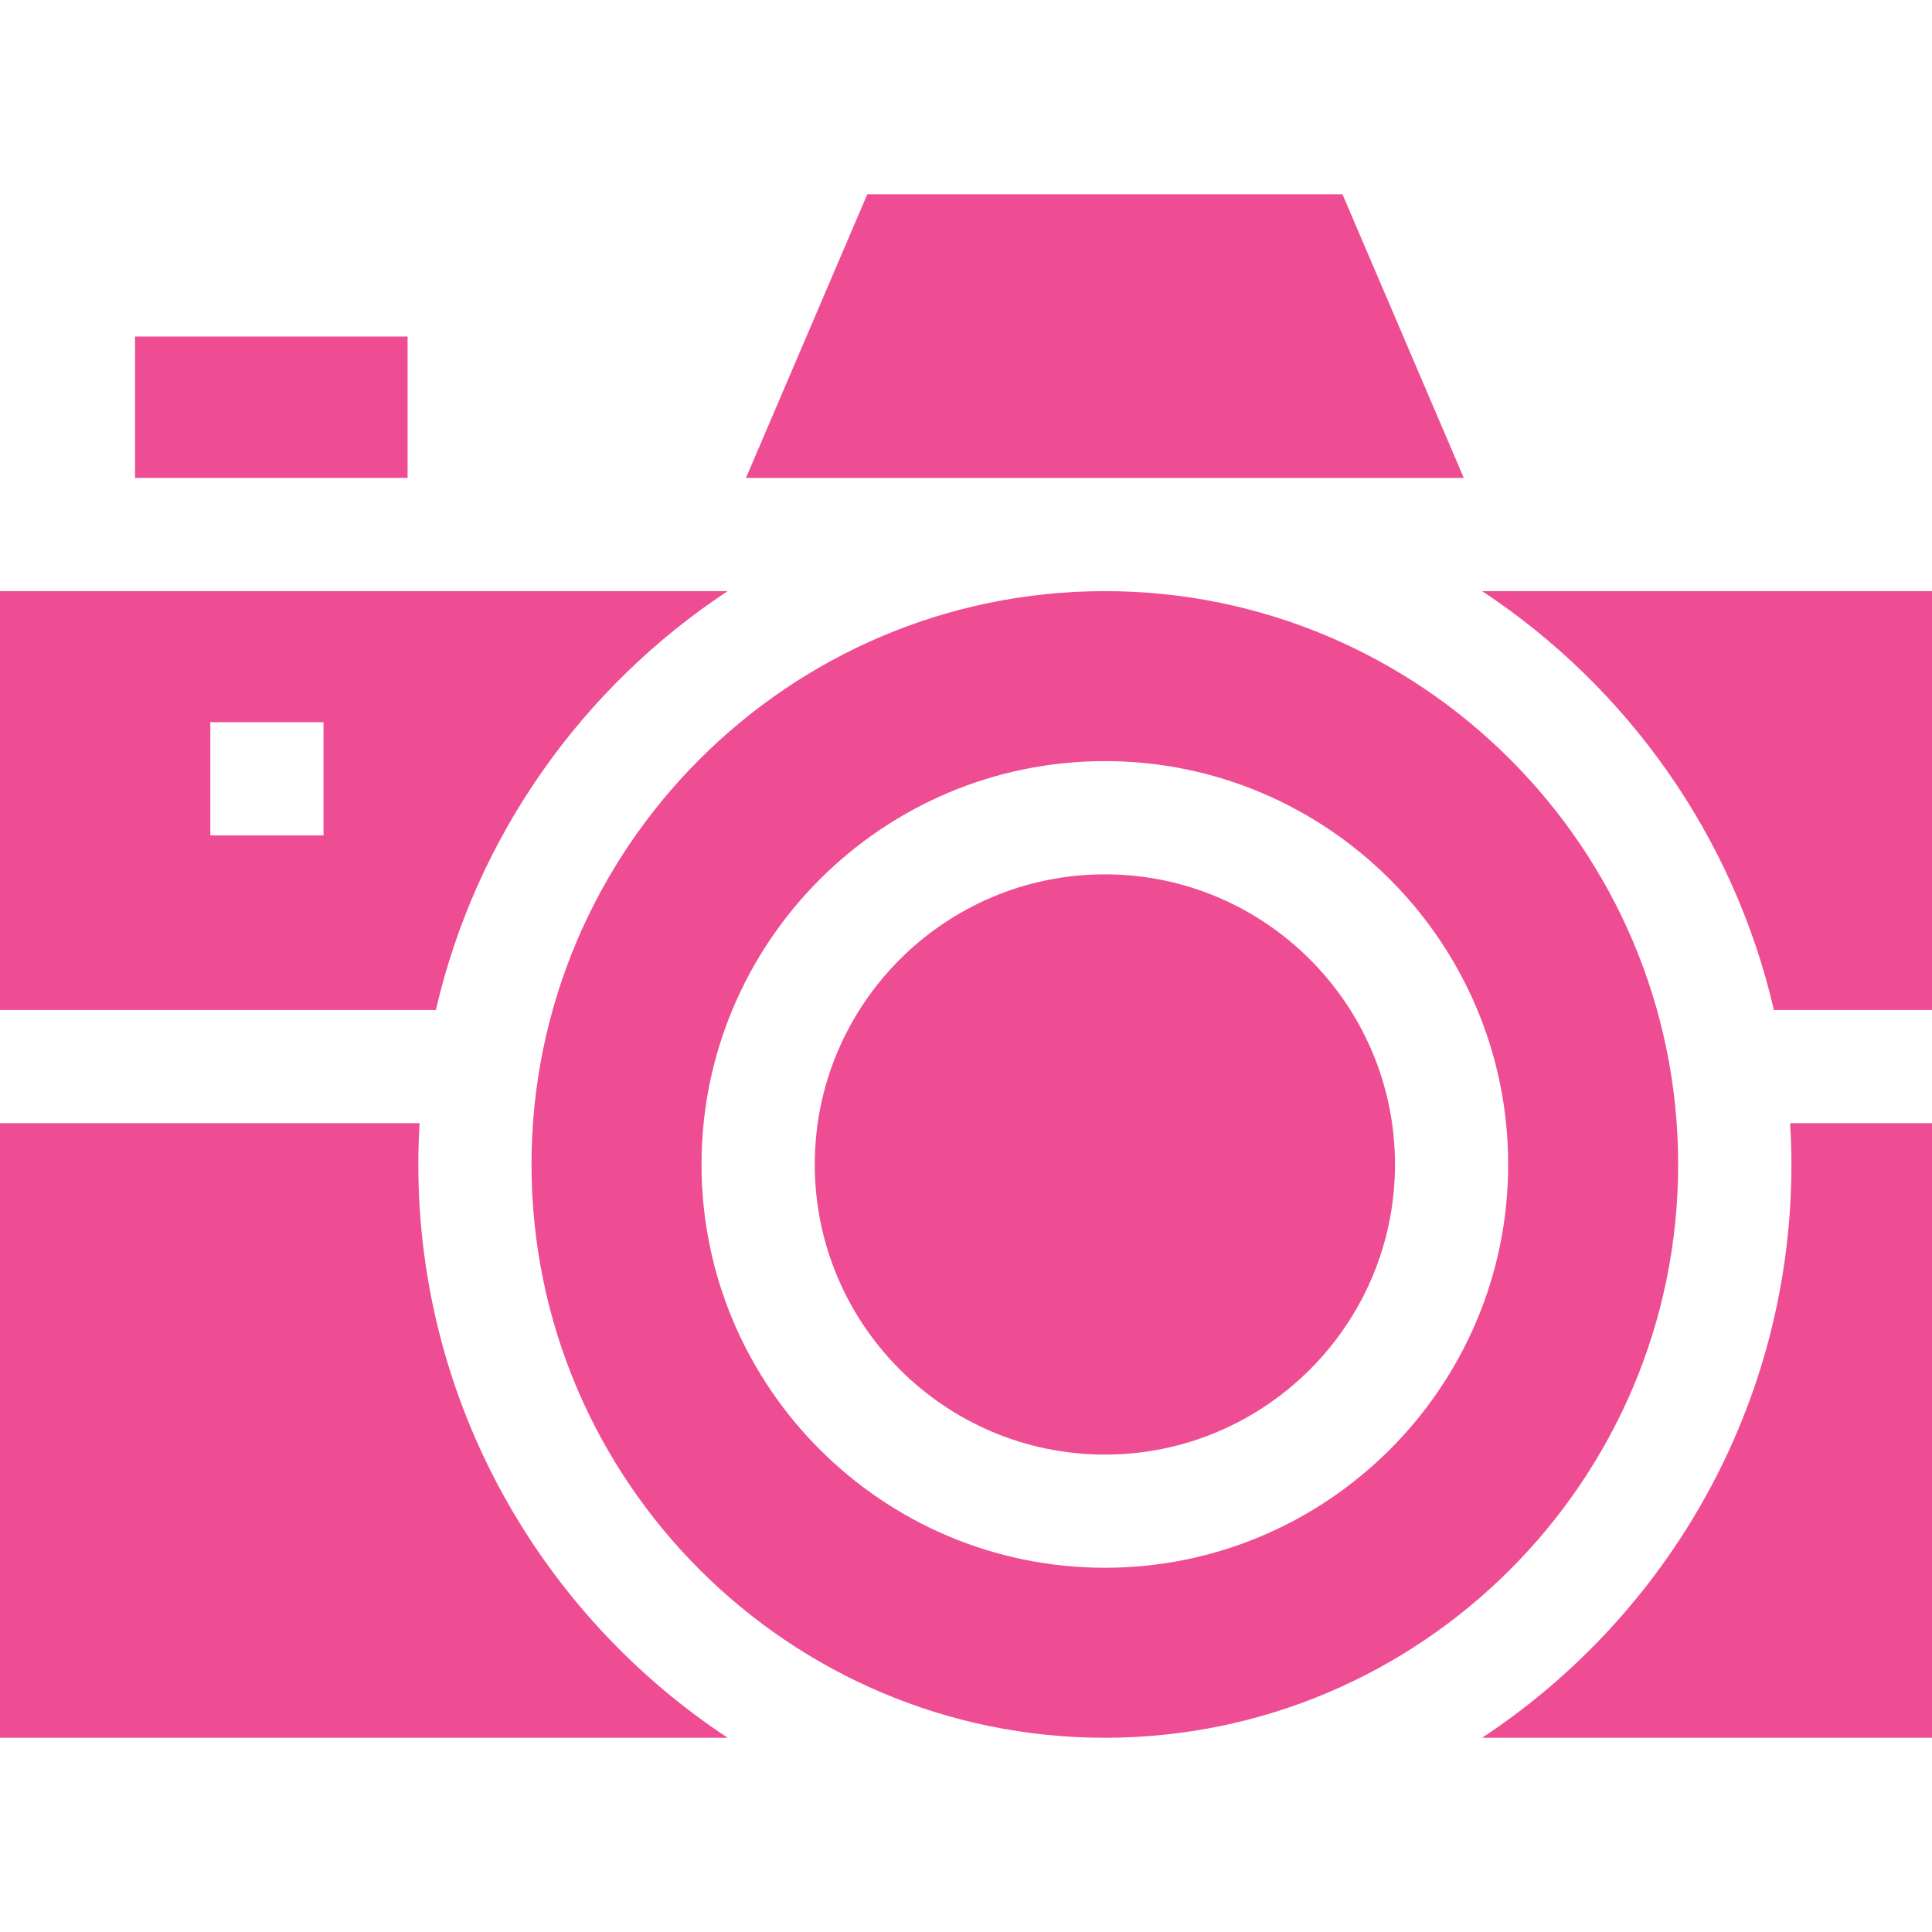 <svg width="64" height="64" viewBox="0 0 64 64" fill="none" xmlns="http://www.w3.org/2000/svg">
<path d="M36.601 28.964C31.302 28.964 26.99 33.275 26.99 38.574C26.99 43.873 31.302 48.185 36.601 48.185C41.9 48.185 46.211 43.873 46.211 38.574C46.211 33.275 41.9 28.964 36.601 28.964Z" fill="#EF4D93"/>
<path d="M55.591 38.574C55.591 28.102 47.071 19.582 36.599 19.582C26.127 19.582 17.607 28.102 17.607 38.574C17.607 49.046 26.127 57.566 36.599 57.566C47.071 57.566 55.591 49.046 55.591 38.574ZM36.599 51.934C29.232 51.934 23.239 45.941 23.239 38.574C23.239 31.207 29.232 25.213 36.599 25.213C43.966 25.213 49.96 31.207 49.96 38.574C49.96 45.941 43.966 51.934 36.599 51.934Z" fill="#EF4D93"/>
<path d="M13.858 38.574C13.858 38.115 13.873 37.659 13.9 37.207H0V57.566H24.105C17.937 53.494 13.858 46.502 13.858 38.574Z" fill="#EF4D93"/>
<path d="M44.471 6.435H28.73L24.711 15.832H48.49L44.471 6.435Z" fill="#EF4D93"/>
<path d="M4.473 11.148H13.502V15.832H4.473V11.148Z" fill="#EF4D93"/>
<path d="M64.001 37.207H59.3C59.327 37.659 59.343 38.115 59.343 38.574C59.343 46.502 55.264 53.494 49.096 57.566H64.001V37.207Z" fill="#EF4D93"/>
<path d="M0 19.582V33.457H14.439C15.771 27.687 19.305 22.75 24.105 19.582H0ZM6.967 23.924H10.717V27.674H6.967V23.924Z" fill="#EF4D93"/>
<path d="M49.096 19.582C53.895 22.75 57.43 27.687 58.762 33.457H64.001V19.582H49.096Z" fill="#EF4D93"/>
</svg>
